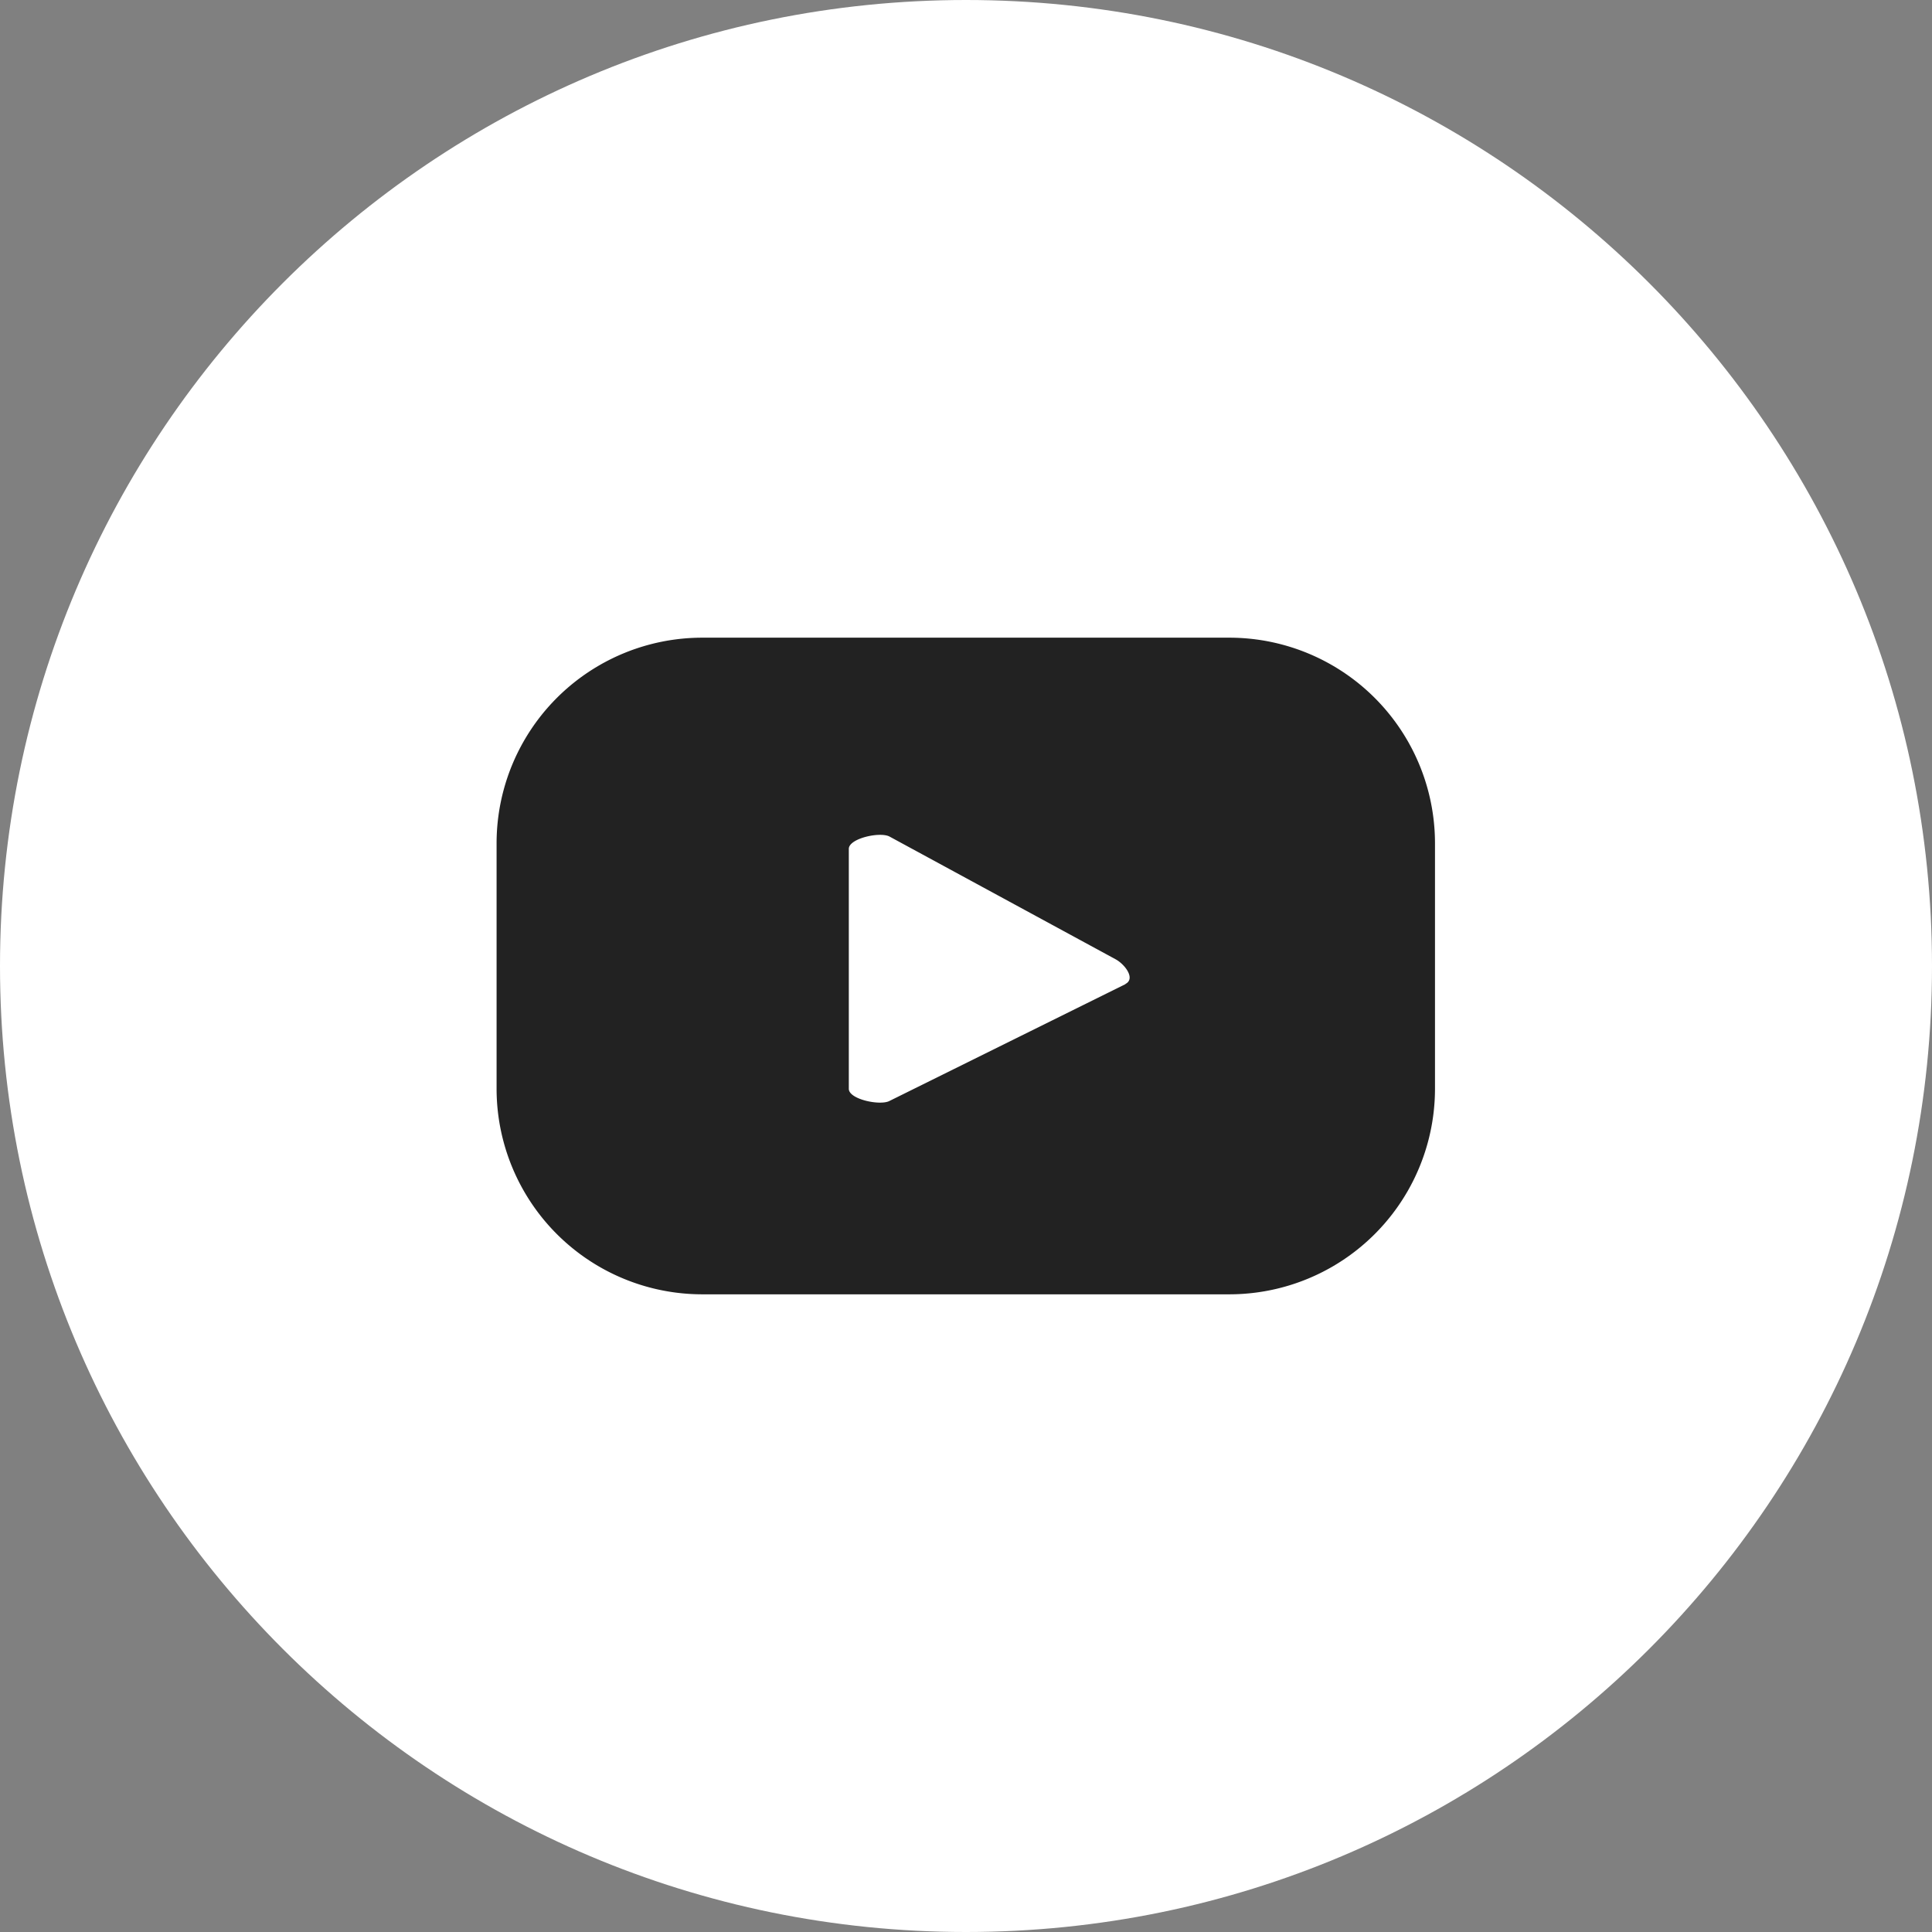 <svg xmlns="http://www.w3.org/2000/svg" width="32" height="32" fill="none"><rect width="100%" height="100%" fill="#808080" stroke="none"/><path fill="#fff" d="M16 32c8.837 0 16-7.163 16-16S24.837 0 16 0 0 7.163 0 16s7.163 16 16 16Z"/><path fill="#222" d="M23.768 13.972a3.407 3.407 0 0 0-3.41-3.41h-8.723a3.407 3.407 0 0 0-3.41 3.41v4.056a3.407 3.407 0 0 0 3.41 3.41h8.722a3.407 3.407 0 0 0 3.411-3.41v-4.056Zm-5.13 2.33-3.907 1.934c-.155.08-.672-.027-.672-.202V14.06c0-.175.524-.29.678-.202l3.747 2.034c.154.088.322.316.161.403l-.007.007Z"/></svg>